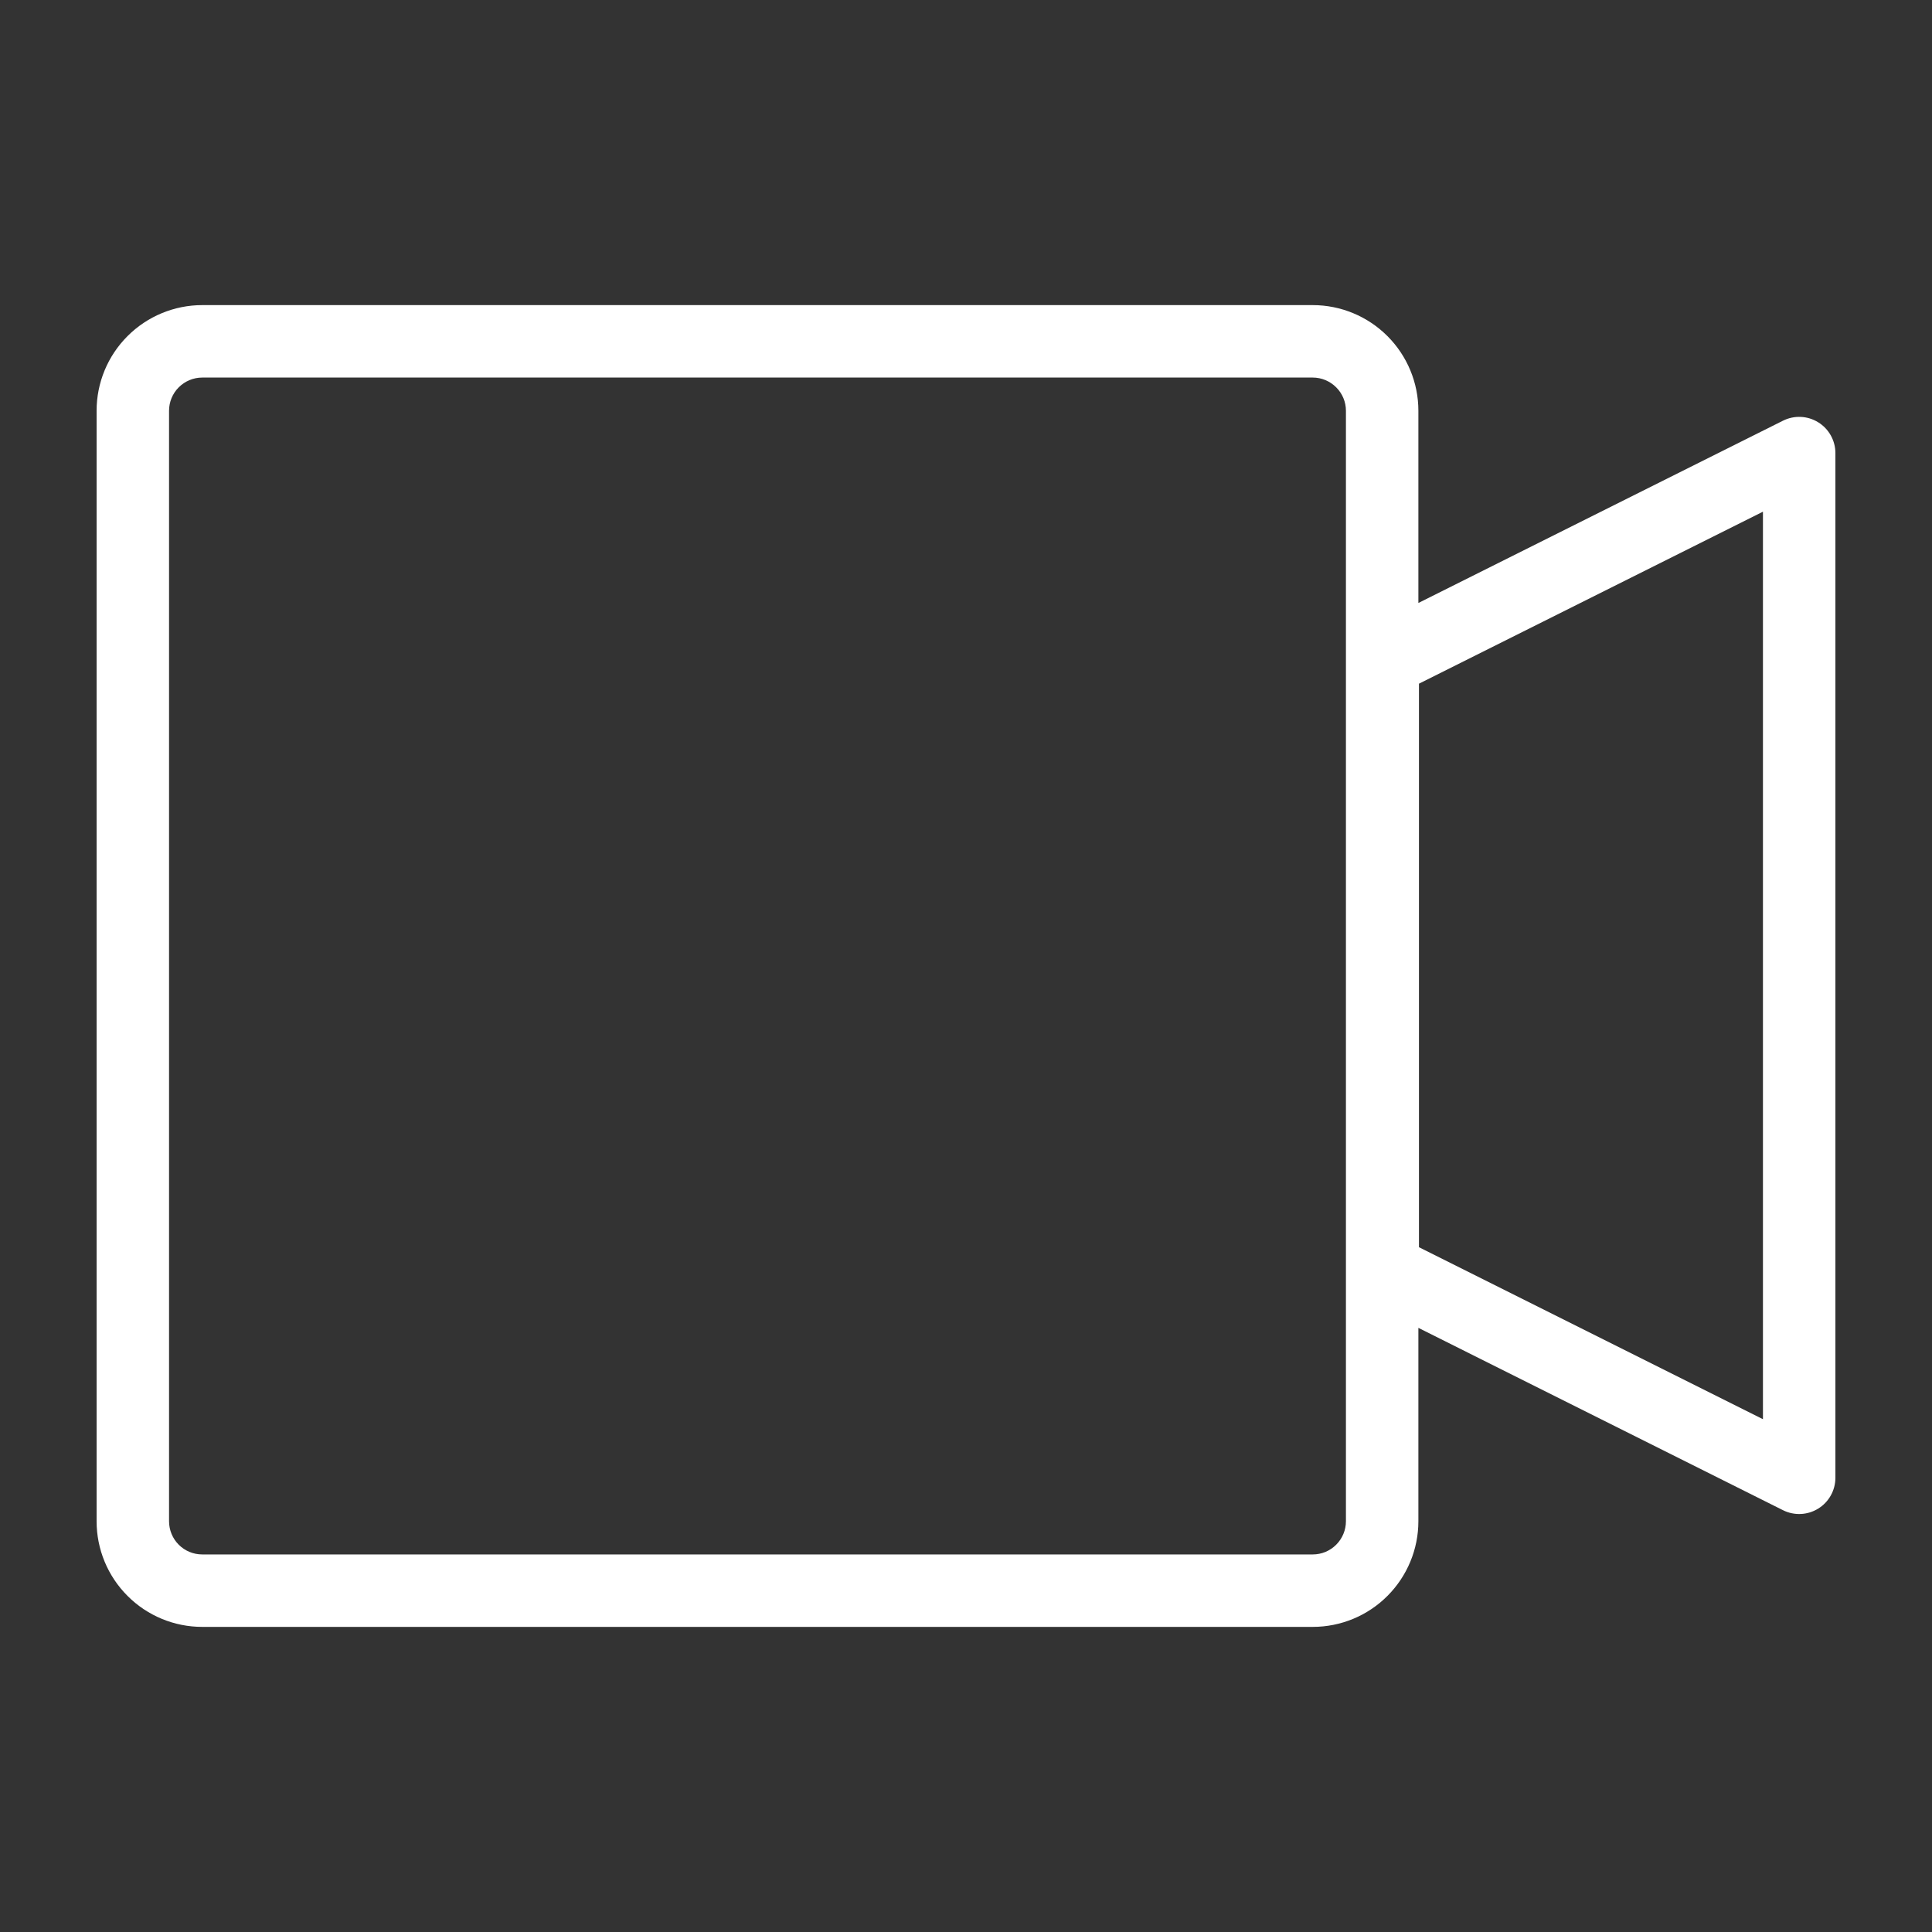 <svg width="40" height="40" viewBox="0 0 40 40" fill="none" xmlns="http://www.w3.org/2000/svg">
<rect x="0" y="0" width="40" height="40" fill="#333333" stroke="none"/>
<path fill-rule="evenodd" clip-rule="evenodd" d="M4.187 7.817C4.005 7.817 3.83 7.89 3.701 8.019C3.572 8.147 3.5 8.322 3.5 8.504V31.496C3.5 31.678 3.572 31.853 3.701 31.982C3.83 32.111 4.005 32.183 4.187 32.183H27.179C27.361 32.183 27.535 32.111 27.664 31.982C27.793 31.853 27.866 31.678 27.866 31.496V8.504C27.866 8.322 27.793 8.147 27.664 8.019C27.535 7.89 27.361 7.817 27.179 7.817H4.187ZM2.641 6.958C3.051 6.548 3.607 6.317 4.187 6.317H27.179C27.759 6.317 28.315 6.548 28.725 6.958C29.135 7.368 29.366 7.924 29.366 8.504V12.484L36.915 8.71C37.147 8.594 37.423 8.606 37.644 8.743C37.865 8.879 38 9.121 38 9.381V30.596C38 30.856 37.865 31.098 37.644 31.234C37.423 31.371 37.147 31.383 36.915 31.267L29.366 27.492V31.496C29.366 32.076 29.135 32.632 28.725 33.042C28.315 33.453 27.759 33.683 27.179 33.683H4.187C3.607 33.683 3.051 33.453 2.641 33.042C2.23 32.632 2 32.076 2 31.496V8.504C2 7.924 2.23 7.368 2.641 6.958ZM29.378 25.822L36.5 29.383V10.594L29.378 14.155V25.822Z" fill="#FFFFFF"/>
</svg>
